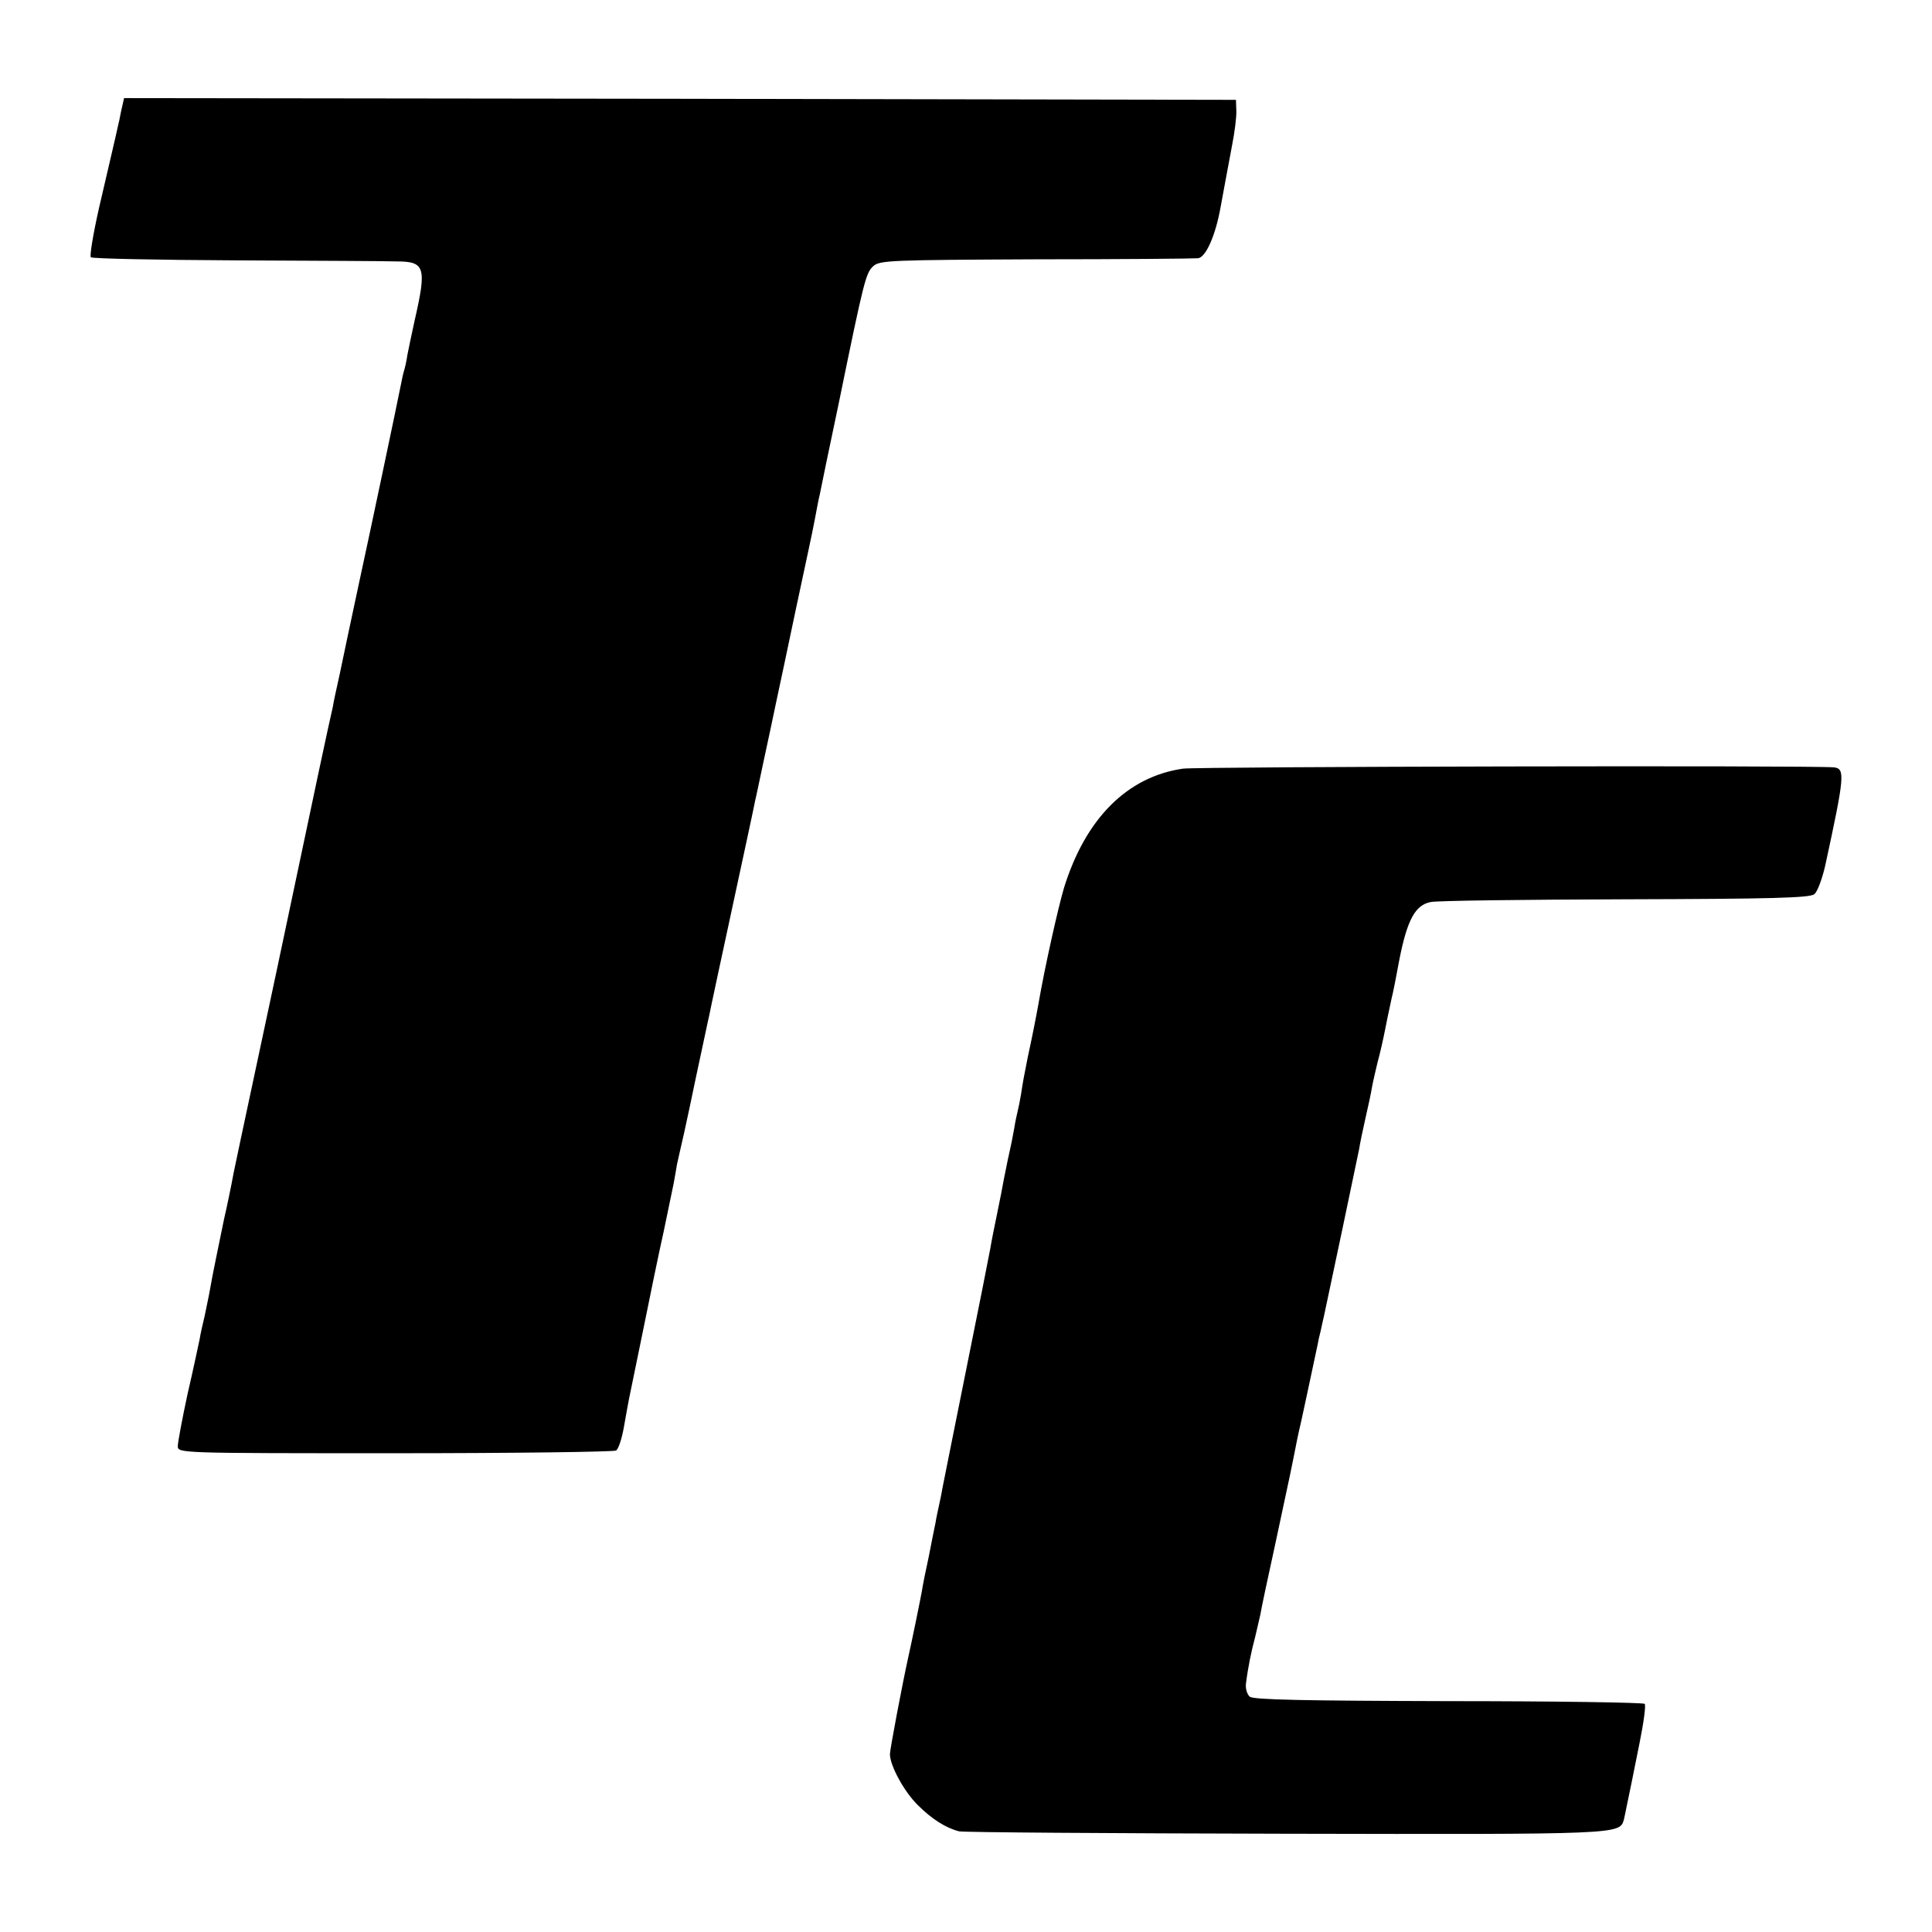 <svg xmlns="http://www.w3.org/2000/svg" viewBox="0 0 256 256"><path d="M16.06 14.67c-.18.95-.36 1.8-.41 1.94-.09.5-1.17 5.09-2.53 10.95-.77 3.42-1.26 6.35-1.08 6.53.14.18 8.85.36 19.32.41s20 .09 21.18.14c3.79 0 4.02.77 2.39 7.88-.36 1.71-.81 3.74-.95 4.51-.09.72-.32 1.71-.45 2.12s-.27 1.13-.36 1.58c-.54 2.75-4.11 19.69-5.64 26.72-.99 4.6-2.12 9.96-2.53 11.94-.45 1.98-.86 3.92-.9 4.28-.45 1.85-3.12 14.46-4.29 20.05-1.08 5.18-4.65 21.99-7.95 37.4-.36 1.71-.77 3.65-.9 4.28-.27 1.53-.99 4.96-1.26 6.08-.54 2.66-1.63 7.84-1.85 9.24-.14.86-.5 2.48-.72 3.6-.27 1.13-.59 2.52-.68 3.15-.14.63-.81 3.87-1.58 7.16-.72 3.33-1.31 6.49-1.31 6.98 0 .95.05.95 28.81.95 15.8 0 28.99-.18 29.26-.36.32-.18.77-1.58 1.04-3.11.27-1.58.59-3.24.68-3.74.09-.5.95-4.55 1.85-9.01.9-4.46 2.12-10.41 2.75-13.2.59-2.84 1.17-5.68 1.31-6.31.14-.68.32-1.85.45-2.57.18-.77.59-2.66.95-4.19.36-1.58 1.04-4.87 1.54-7.25.95-4.42 1.17-5.5 1.58-7.39.14-.54.32-1.49.45-2.12s1.44-6.76 2.93-13.65c1.49-6.89 2.8-12.98 2.89-13.52.14-.54.63-2.93 1.13-5.27s1.26-5.81 1.63-7.66c.41-1.85 1.54-7.25 2.53-11.94 2.08-9.82 2.08-9.6 2.66-12.62.23-1.26.5-2.66.63-3.15.09-.5 1.22-5.99 2.53-12.17 3.34-16.31 3.57-17.17 4.56-18.07.86-.77 2.3-.81 21.54-.9 11.33 0 20.99-.09 21.45-.14 1.04-.05 2.35-2.97 3.03-6.8.63-3.33.63-3.51 1.49-8.02.36-1.8.63-3.92.59-4.73l-.05-1.44-73.64-.14L16.44 13l-.38 1.67zM156.74 101.85c-7.4 1.08-12.91 6.62-15.76 15.81-.77 2.61-2.53 10.41-3.39 15.41-.23 1.31-.86 4.55-1.4 6.98-.5 2.48-.68 3.47-.9 4.96-.14.86-.36 1.89-.45 2.25s-.32 1.4-.45 2.25c-.14.86-.45 2.39-.68 3.38-.23.99-.5 2.48-.68 3.29-.14.81-.54 2.88-.9 4.6-.36 1.71-.77 3.78-.9 4.6-.14.81-1.58 8.07-3.21 16.13-1.63 8.07-3.03 15.14-3.16 15.77-.09.63-.32 1.62-.45 2.25s-.36 1.62-.45 2.25c-.14.63-.54 2.66-.9 4.51-.41 1.85-.81 3.87-.9 4.51-.18 1.04-1.4 6.98-1.76 8.56-.86 3.87-2.48 12.48-2.48 13.07 0 1.53 1.9 5 3.7 6.76 1.85 1.85 3.7 3.02 5.46 3.47.54.14 20 .27 43.21.32 44.43.09 44.29.09 44.88-1.85.09-.45.32-1.44.45-2.16.45-2.12.59-2.84 1.63-8.02.54-2.66.86-5 .68-5.18-.18-.18-11.87-.36-26.01-.36-19.1-.05-25.83-.18-26.32-.59-.36-.32-.59-1.08-.5-1.76.27-2.16.72-4.33 1.22-6.17.23-.99.54-2.3.68-2.93.09-.63.99-4.87 1.99-9.42 2.26-10.5 2.12-9.96 2.44-11.53.23-1.26.68-3.42.95-4.51.09-.36 1.17-5.45 2.21-10.32.09-.5.27-1.35.41-1.85.09-.5.32-1.4.45-2.03.45-2.03 4.42-20.91 4.65-22.08.09-.63.45-2.39.81-3.96.36-1.53.77-3.47.9-4.28.14-.77.5-2.25.72-3.2.27-.95.77-3.11 1.08-4.73s.72-3.38.81-3.87c.14-.5.59-2.75.99-4.96 1.04-5.32 2.12-7.34 4.2-7.7.86-.18 12.51-.32 25.83-.36 19.23-.05 24.43-.18 24.97-.68.41-.32 1.04-2.03 1.44-3.78 2.57-11.85 2.66-12.84 1.17-13.02-2.79-.28-84.29-.1-86.28.17z"/></svg>
